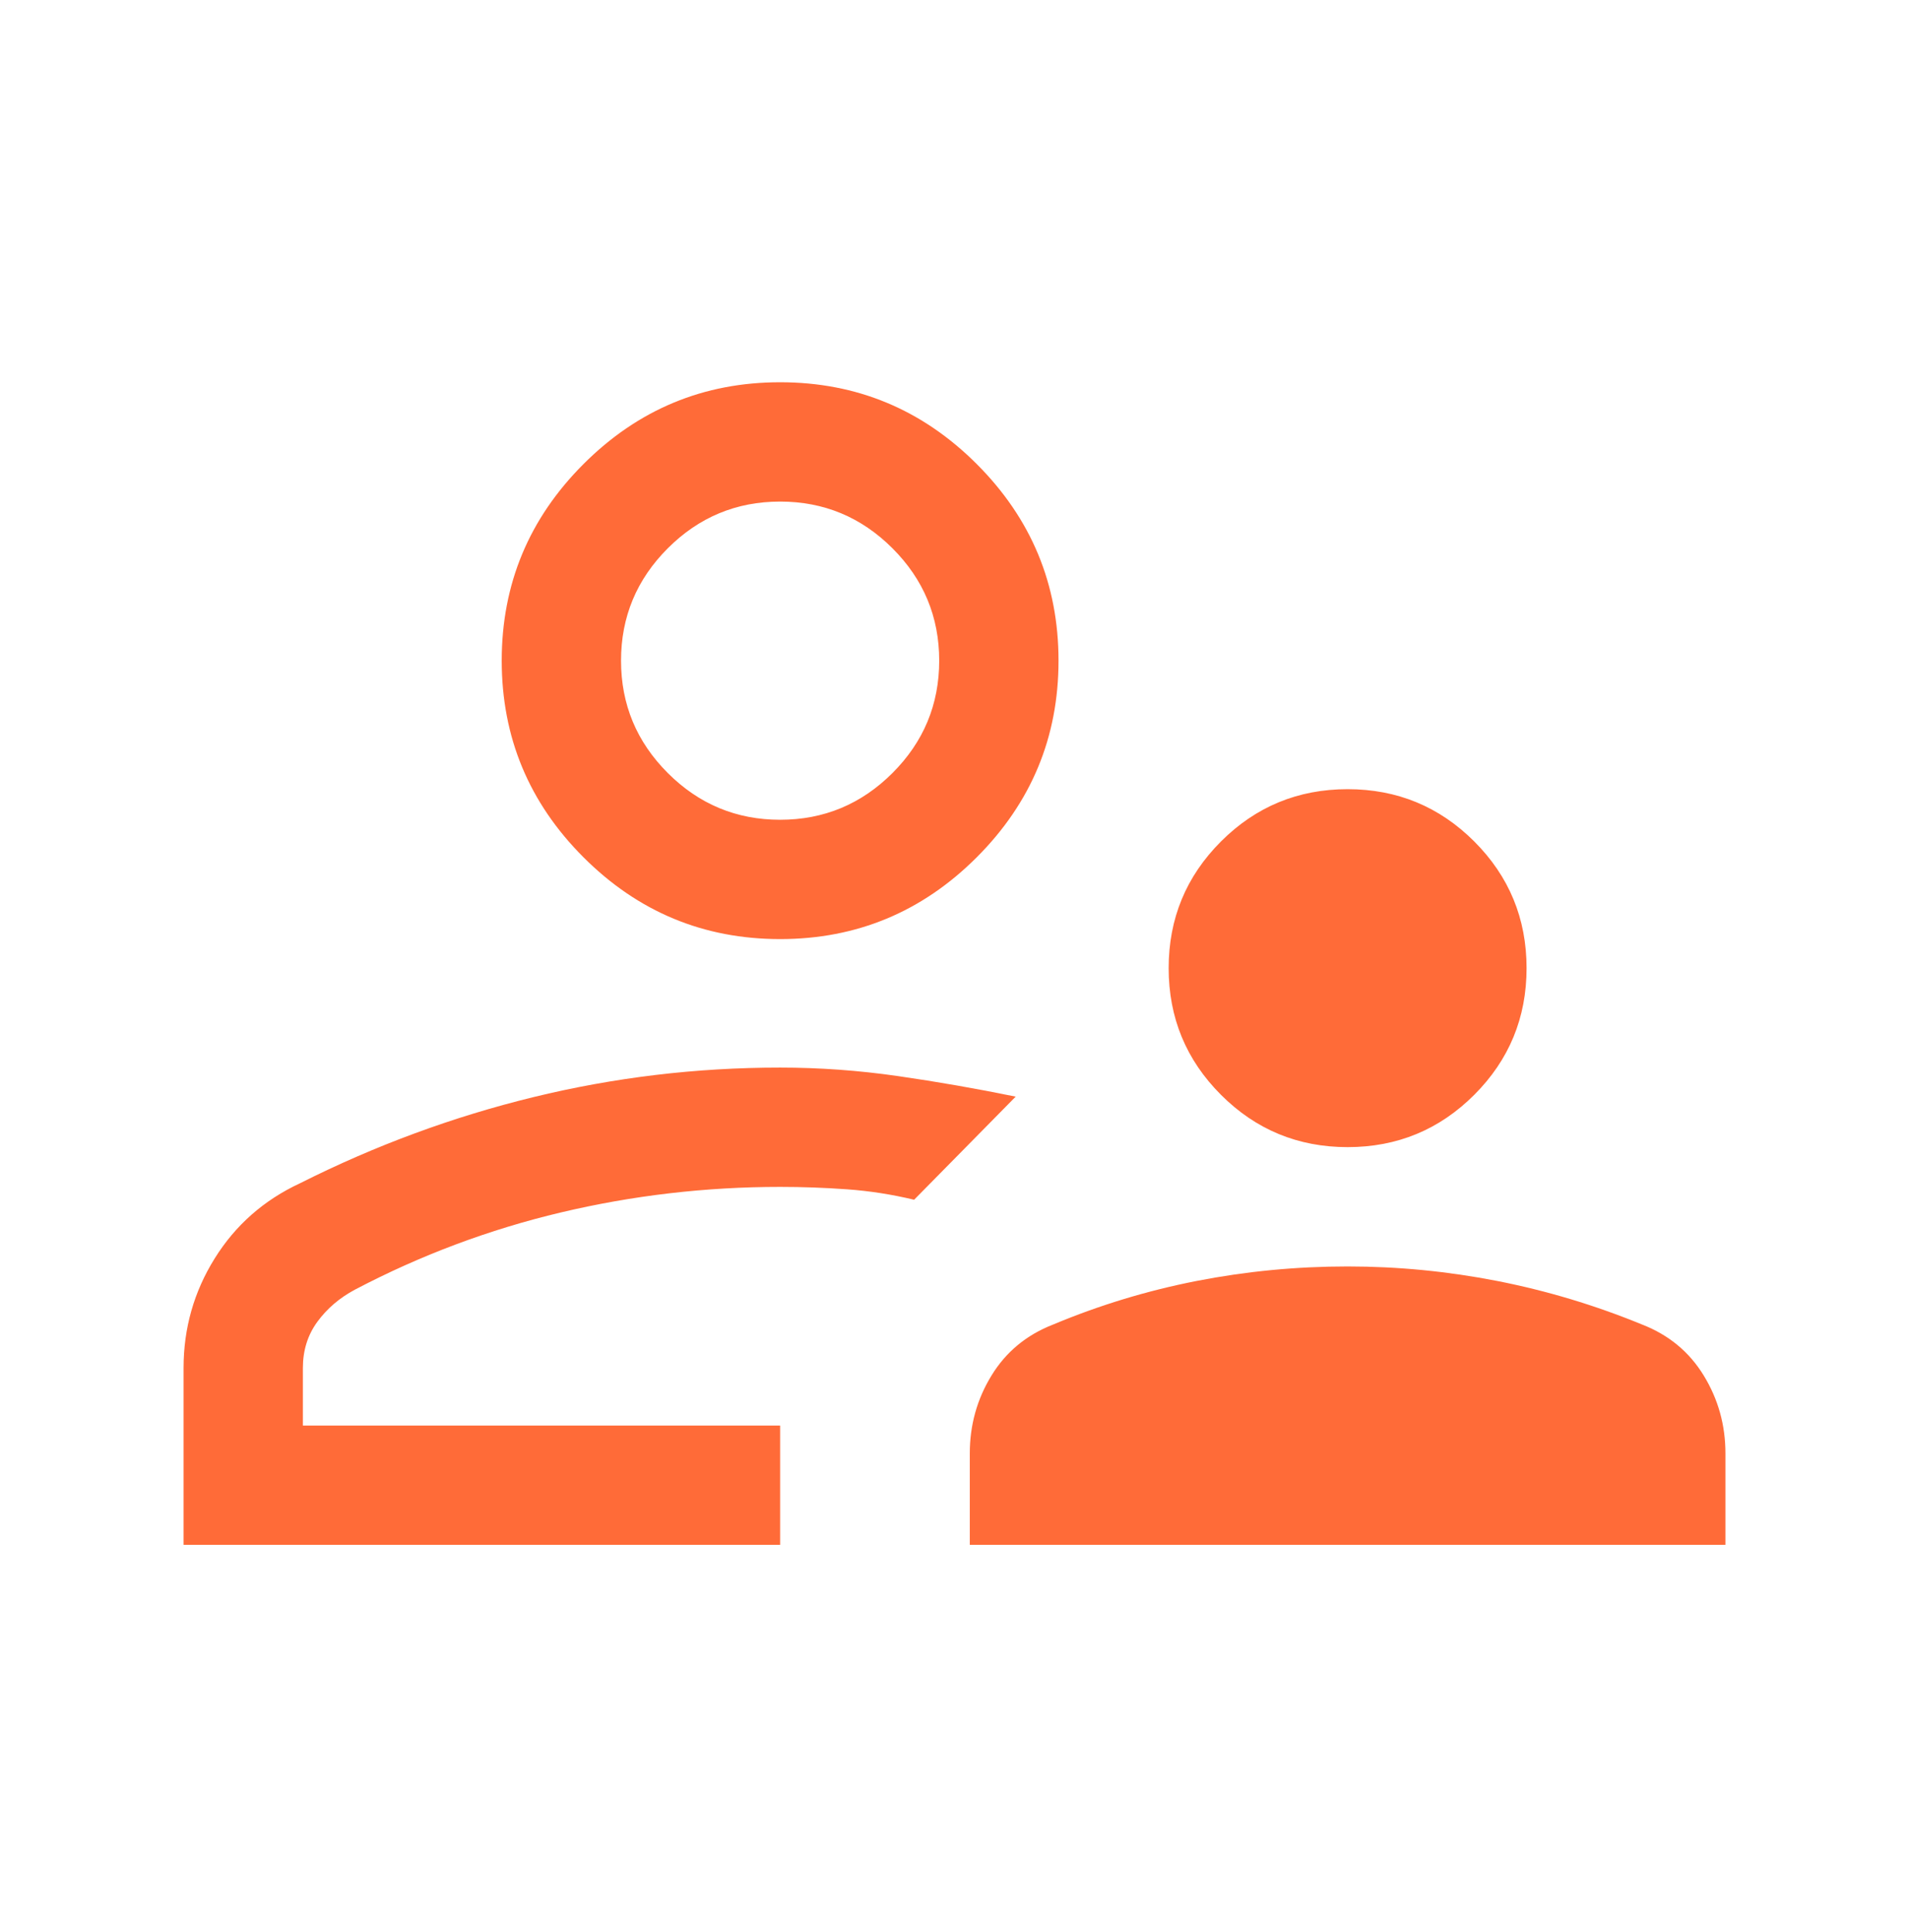 <svg width="82" height="83" viewBox="0 0 82 83" fill="none" xmlns="http://www.w3.org/2000/svg">
<g id="supervisor_account">
<mask id="mask0_373_10820" style="mask-type:alpha" maskUnits="userSpaceOnUse" x="0" y="0" width="82" height="83">
<rect id="Bounding box" y="0.387" width="82" height="82" fill="#D9D9D9"/>
</mask>
<g mask="url(#mask0_373_10820)">
<path id="supervisor_account_2" d="M57.886 49.272C55.757 49.272 53.944 48.523 52.446 47.025C50.948 45.526 50.199 43.713 50.199 41.584C50.199 39.455 50.948 37.642 52.446 36.143C53.944 34.646 55.757 33.897 57.886 33.897C60.015 33.897 61.828 34.646 63.326 36.143C64.824 37.642 65.573 39.455 65.573 41.584C65.573 43.713 64.824 45.526 63.326 47.025C61.828 48.523 60.015 49.272 57.886 49.272ZM41.657 66.355V62.426C41.657 61.213 41.967 60.099 42.588 59.084C43.209 58.069 44.09 57.339 45.231 56.894C47.219 56.061 49.275 55.437 51.4 55.02C53.526 54.605 55.687 54.397 57.886 54.397C60.041 54.397 62.182 54.605 64.308 55.02C66.435 55.437 68.513 56.061 70.541 56.894C71.683 57.339 72.564 58.069 73.184 59.084C73.805 60.099 74.115 61.213 74.115 62.426V66.355H41.657ZM33.51 40.336C30.221 40.336 27.406 39.165 25.064 36.823C22.722 34.481 21.551 31.666 21.551 28.377C21.551 25.089 22.722 22.274 25.064 19.932C27.406 17.59 30.221 16.419 33.51 16.419C36.798 16.419 39.613 17.59 41.955 19.932C44.297 22.274 45.468 25.089 45.468 28.377C45.468 31.666 44.297 34.481 41.955 36.823C39.613 39.165 36.798 40.336 33.51 40.336ZM7.885 66.355V58.759C7.885 57.053 8.33 55.484 9.222 54.053C10.113 52.622 11.336 51.545 12.891 50.822C16.111 49.202 19.453 47.968 22.916 47.123C26.38 46.278 29.911 45.855 33.51 45.855C35.196 45.855 36.882 45.977 38.569 46.22C40.255 46.463 41.941 46.758 43.628 47.103C42.901 47.841 42.174 48.58 41.447 49.318L39.265 51.532C38.306 51.302 37.347 51.153 36.388 51.084C35.428 51.015 34.469 50.98 33.51 50.98C30.316 50.98 27.178 51.346 24.094 52.077C21.01 52.809 18.06 53.915 15.243 55.395C14.586 55.746 14.05 56.204 13.633 56.772C13.218 57.339 13.01 58.002 13.01 58.759V61.23H33.51V66.355H7.885ZM33.51 35.211C35.389 35.211 36.998 34.541 38.336 33.203C39.674 31.865 40.343 30.256 40.343 28.377C40.343 26.498 39.674 24.889 38.336 23.551C36.998 22.213 35.389 21.544 33.51 21.544C31.631 21.544 30.022 22.213 28.684 23.551C27.346 24.889 26.676 26.498 26.676 28.377C26.676 30.256 27.346 31.865 28.684 33.203C30.022 34.541 31.631 35.211 33.51 35.211Z" fill="#FF6B38"/>
</g>
</g>
</svg>
